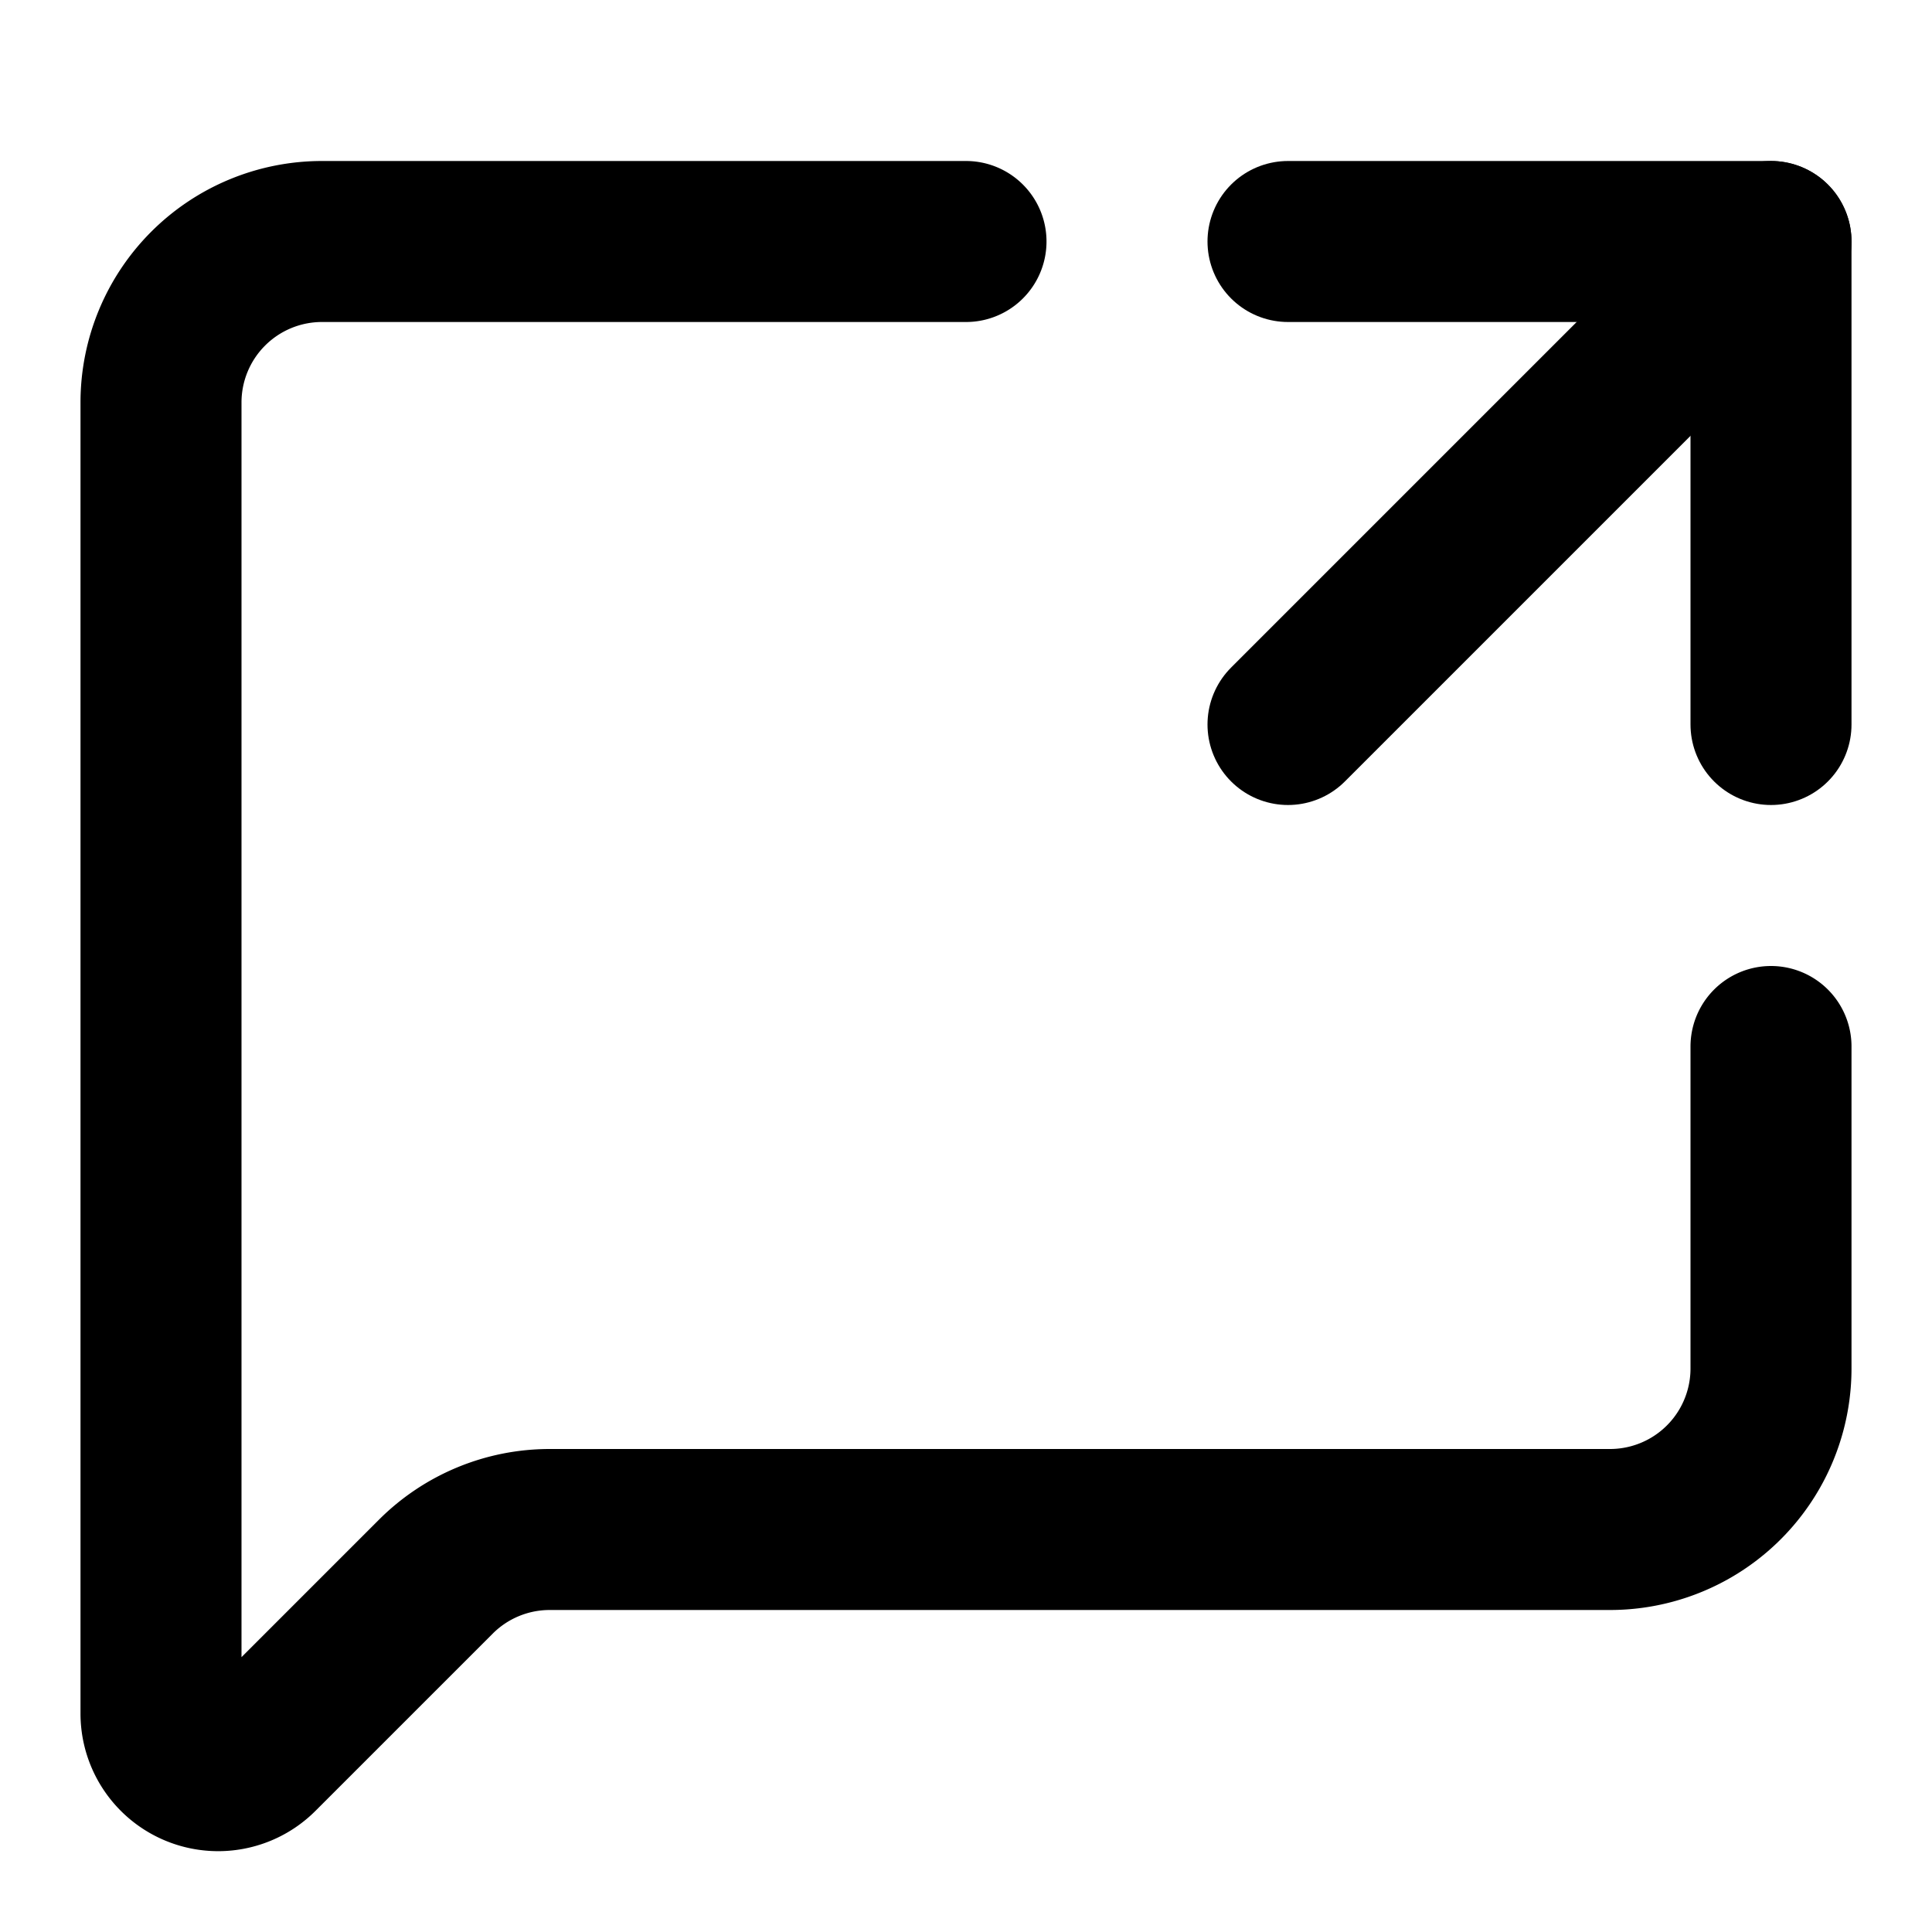 <!-- @license lucide-static v0.539.0 - ISC -->
<svg
  class="lucide lucide-message-square-share"
  xmlns="http://www.w3.org/2000/svg"
  width="24"
  height="24"
  viewBox="0 0 24 24"
  fill="none"
  stroke="currentColor"
  stroke-width="2"
  stroke-linecap="round"
  stroke-linejoin="round"
>
  <path d="M12 3H4a2 2 0 0 0-2 2v16.286a.71.71 0 0 0 1.212.502l2.202-2.202A2 2 0 0 1 6.828 19H20a2 2 0 0 0 2-2v-4" />
  <path d="M16 3h6v6" />
  <path d="m16 9 6-6" />
</svg>
